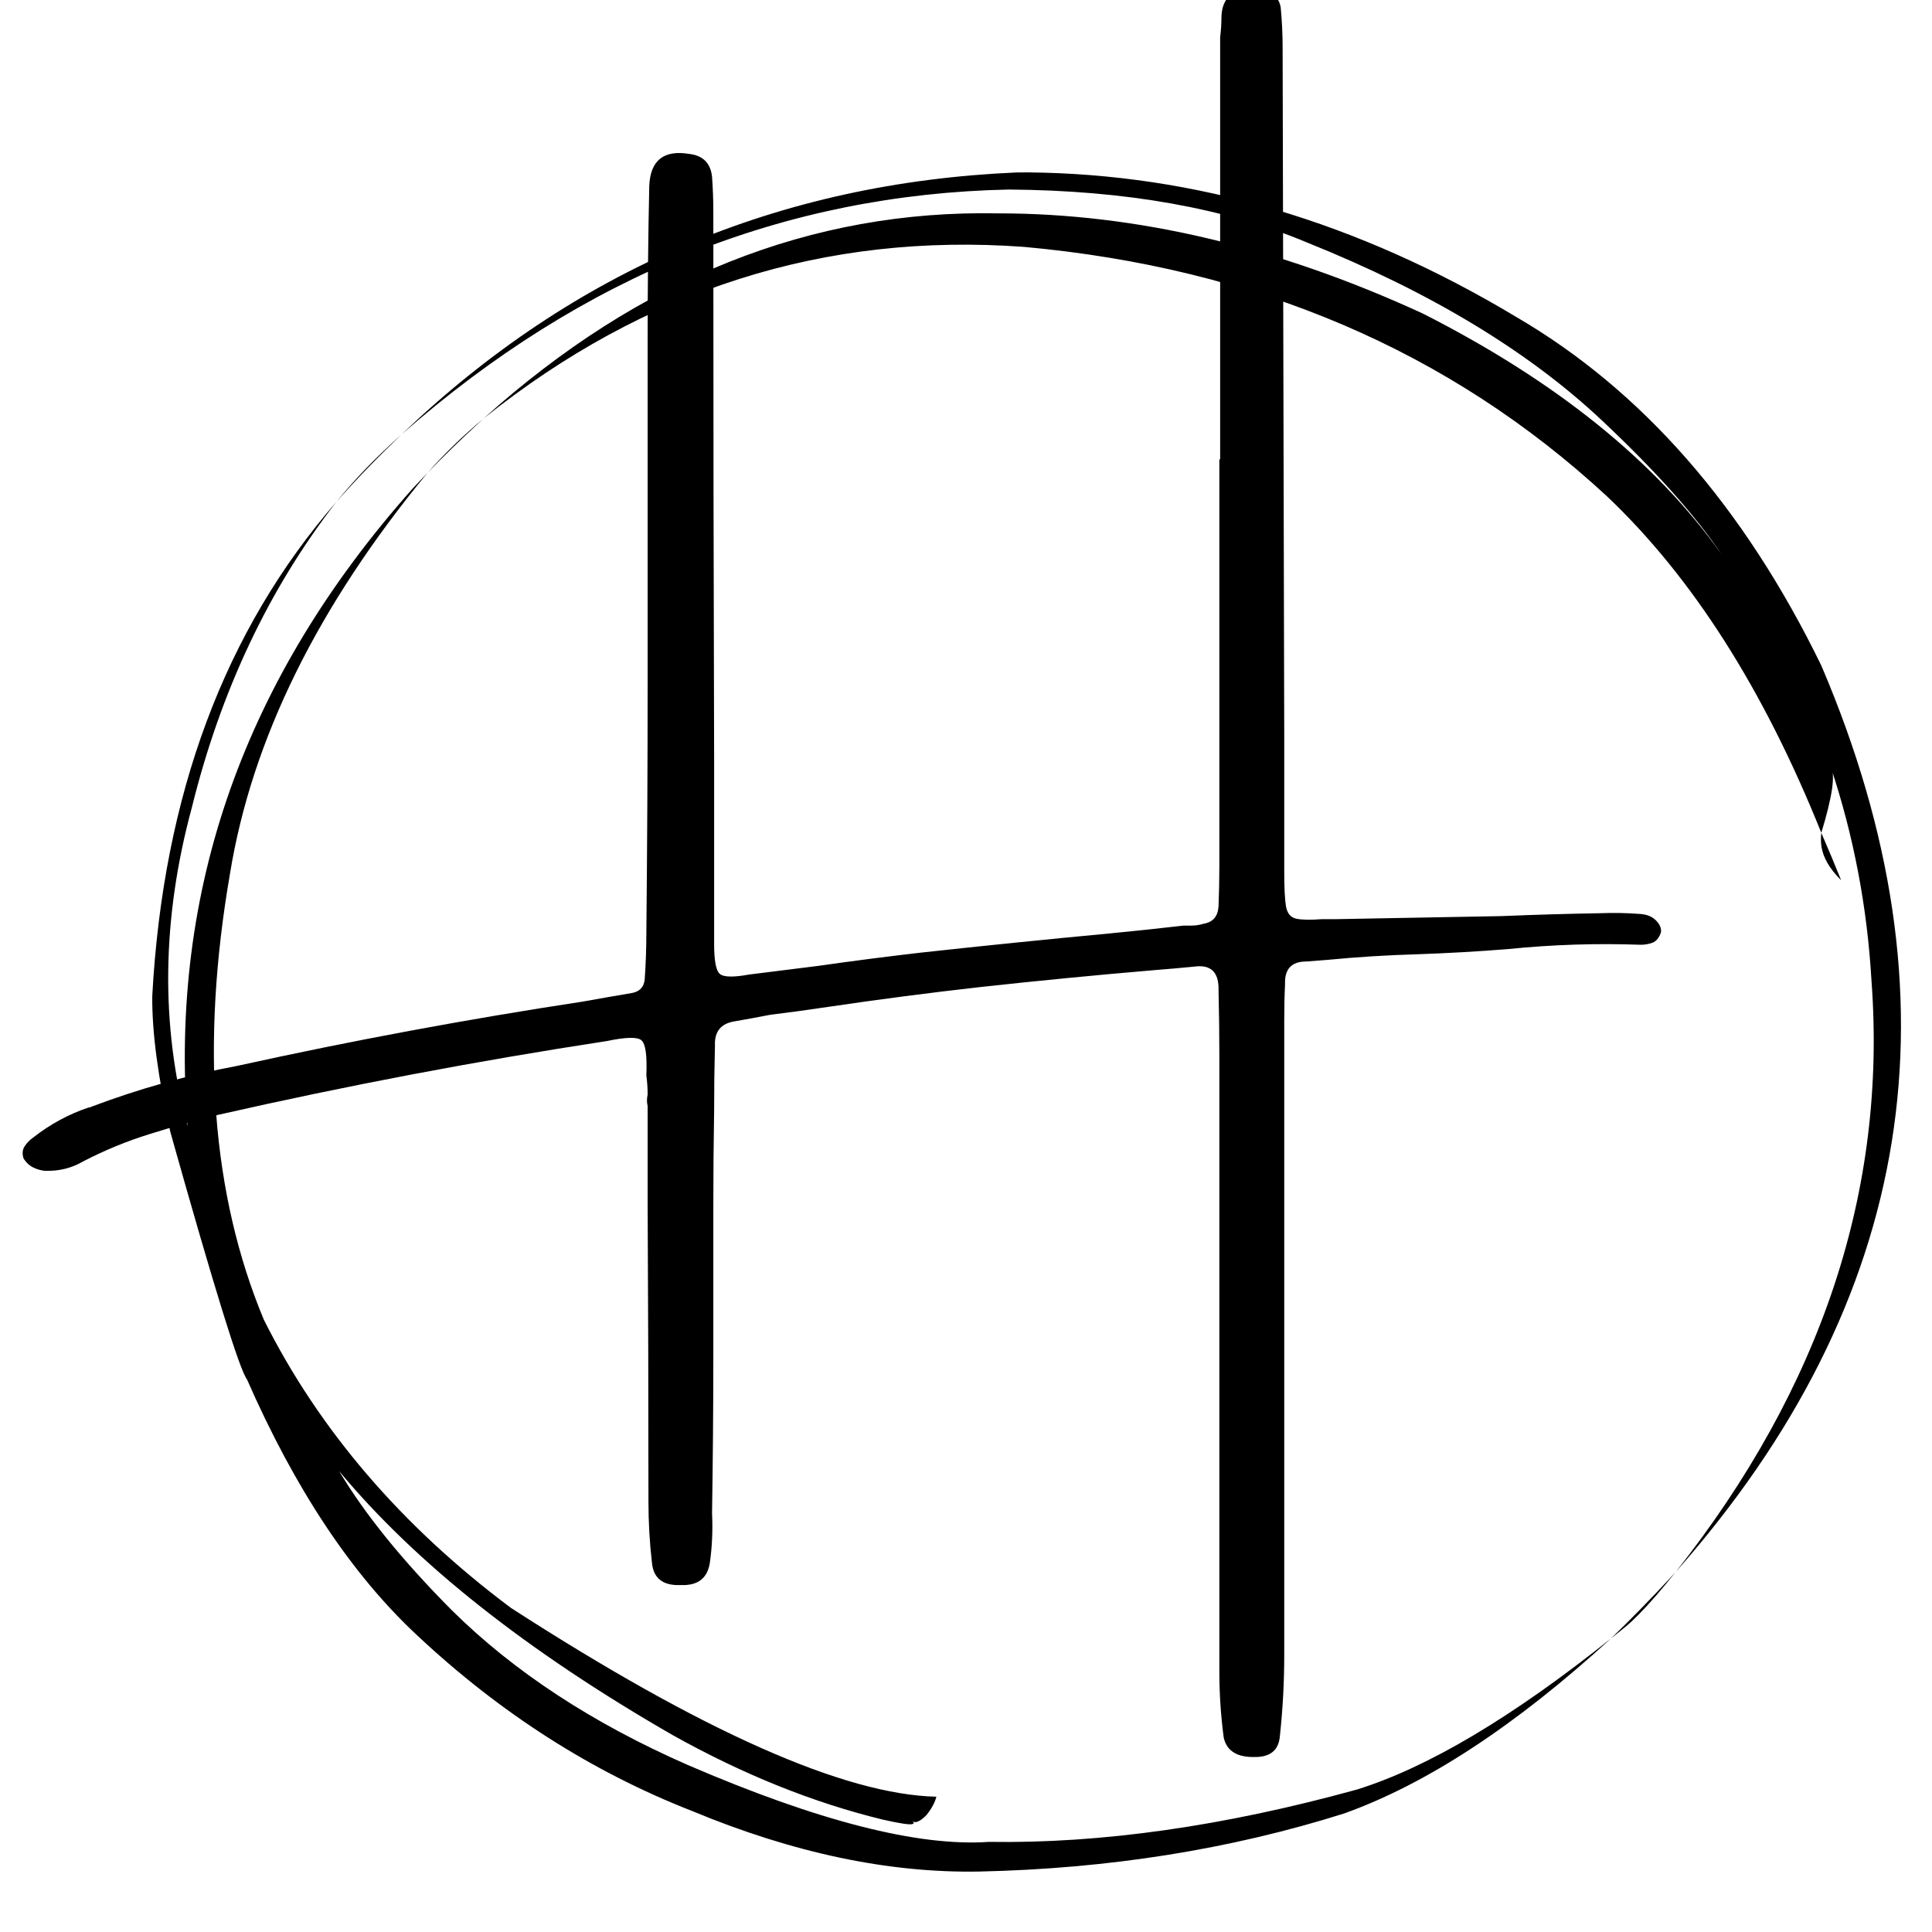 <svg xmlns="http://www.w3.org/2000/svg" xmlns:xlink="http://www.w3.org/1999/xlink" width="250" zoomAndPan="magnify" viewBox="0 0 187.5 187.5" height="250" preserveAspectRatio="xMidYMid meet" version="1.0"><defs><g/><clipPath id="d069d59869"><path d="M 14.234 16.672 L 185 16.672 L 185 181.98 L 14.234 181.98 Z M 14.234 16.672 " clip-rule="nonzero"/></clipPath></defs><g clip-path="url(#d069d59869)"><path fill="#000000" d="M 46.922 40.625 L 46.922 40.629 C 44.969 42.25 43.168 43.996 41.52 45.855 C 42.312 45.039 43.129 44.219 43.977 43.395 C 44.723 42.668 45.703 41.746 46.922 40.625 M 38.961 42.172 C 37.633 43.359 36.457 44.492 35.43 45.562 C 34.402 46.637 33.484 47.672 32.676 48.672 C 34.504 46.598 36.602 44.43 38.961 42.172 M 176.758 80.832 L 176.727 81.18 L 176.719 81.535 L 176.738 81.891 L 176.785 82.25 L 176.871 82.613 L 176.988 82.988 L 177.152 83.367 L 177.355 83.758 L 177.609 84.16 L 177.91 84.57 L 178.27 84.996 L 178.684 85.434 C 178.137 84.062 177.492 82.531 176.758 80.832 M 99.75 16.73 L 98.645 16.738 C 75.539 17.738 55.66 26.203 39.008 42.129 C 56.496 26.758 76.125 18.848 97.891 18.395 C 109.23 18.473 118.891 20.191 126.867 23.543 C 138.797 28.332 148.332 34.086 155.473 40.809 C 160.672 45.695 164.543 50.031 167.086 53.816 C 160.691 44.789 151.023 36.992 138.078 30.426 C 124.004 23.945 110.262 20.703 96.859 20.707 C 78.73 20.348 62.094 26.98 46.949 40.602 C 62.586 28.094 80.066 22.547 99.387 23.961 C 121.844 26 140.691 34.059 155.926 48.137 C 164.227 55.996 171.172 66.895 176.758 80.824 C 177.836 77.285 178.145 75.16 177.676 74.445 C 179.895 81.109 181.215 88.031 181.629 95.203 C 183.129 115.488 176.801 134.602 162.637 152.547 C 185.875 126.238 190.578 96.914 176.75 64.574 C 169.223 49.137 159.34 37.855 147.094 30.727 C 131.785 21.539 116.004 16.875 99.75 16.73 M 162.609 152.578 L 162.027 153.207 C 160.262 155.117 158.375 157.047 156.359 159 L 157.723 157.906 L 158.02 157.652 C 158.105 157.594 158.449 157.266 159.055 156.668 C 159.559 156.152 160.113 155.555 160.715 154.863 L 161.637 153.773 L 162.609 152.578 M 41.492 45.887 L 40.055 47.406 C 23.707 65.773 16.422 86.395 18.195 109.27 C 15.566 99.434 15.707 89.148 18.609 78.406 C 21.414 67.047 26.094 57.148 32.648 48.703 C 21.793 61.188 15.836 77.176 14.777 96.66 C 14.746 100.176 15.332 104.578 16.535 109.871 C 20.77 124.938 23.246 132.934 23.965 133.859 C 28.637 144.516 34.137 152.793 40.461 158.688 C 48.543 166.266 57.441 171.953 67.16 175.754 C 76.965 179.832 86.258 181.793 95.035 181.633 C 107.59 181.359 119.391 179.484 130.438 176 C 138.457 173.133 147.094 167.473 156.34 159.016 C 146.773 166.66 138.543 171.551 131.656 173.684 C 118.77 177.234 106.871 178.926 95.965 178.754 C 89.125 179.23 79.387 176.742 66.742 171.289 C 57.512 167.242 49.883 162.242 43.867 156.293 C 39.059 151.461 35.406 146.949 32.906 142.762 C 40.352 151.719 51.156 160.27 65.316 168.41 C 72.121 172.211 78.898 174.938 85.645 176.586 C 87.383 176.98 88.363 177.125 88.59 177.012 C 88.711 176.973 88.699 176.887 88.555 176.758 C 88.852 176.965 89.297 176.77 89.895 176.172 C 90.395 175.562 90.723 174.961 90.875 174.371 C 81.941 174.164 68.172 168.051 49.574 156.039 C 38.961 148.098 30.973 138.781 25.609 128.086 C 20.535 115.914 19.438 101.469 22.328 84.742 C 24.449 71.762 30.836 58.809 41.492 45.887 " fill-opacity="1" fill-rule="nonzero"/></g><g fill="#000000" fill-opacity="1"><g transform="translate(3.494, 113.595)"><g><path d="M 155.734 -24.891 C 156.379 -24.836 156.879 -24.625 157.234 -24.25 C 157.598 -23.875 157.754 -23.492 157.703 -23.109 C 157.523 -22.586 157.254 -22.254 156.891 -22.109 C 156.523 -21.973 156.141 -21.906 155.734 -21.906 C 151.43 -22.062 147.129 -21.922 142.828 -21.484 C 139.941 -21.254 137.016 -21.086 134.047 -20.984 C 131.109 -20.898 128.195 -20.719 125.312 -20.438 C 124.625 -20.383 123.941 -20.332 123.266 -20.281 C 121.848 -20.281 121.164 -19.547 121.219 -18.078 C 121.164 -16.953 121.141 -15.797 121.141 -14.609 C 121.141 -14.242 121.141 -13.922 121.141 -13.641 C 121.141 -8.148 121.141 -2.66 121.141 2.828 C 121.141 17.555 121.141 32.289 121.141 47.031 C 121.141 49.656 121 52.27 120.719 54.875 C 120.613 56.238 119.816 56.922 118.328 56.922 C 116.578 56.973 115.555 56.344 115.266 55.031 C 114.984 52.883 114.844 50.758 114.844 48.656 C 114.844 34.039 114.844 19.422 114.844 4.797 C 114.844 0.16 114.844 -4.461 114.844 -9.078 C 114.844 -9.742 114.844 -10.391 114.844 -11.016 C 114.844 -13.18 114.816 -15.332 114.766 -17.469 C 114.816 -19.25 114.02 -20.02 112.375 -19.781 C 111.082 -19.656 109.781 -19.539 108.469 -19.438 C 102.926 -18.969 97.348 -18.426 91.734 -17.812 C 86.734 -17.25 81.773 -16.602 76.859 -15.875 C 74.984 -15.594 73.113 -15.336 71.25 -15.109 C 70.613 -14.984 70.008 -14.867 69.438 -14.766 C 68.875 -14.66 68.348 -14.566 67.859 -14.484 C 66.492 -14.285 65.836 -13.504 65.891 -12.141 C 65.836 -10.023 65.812 -7.922 65.812 -5.828 C 65.758 -2.66 65.734 0.477 65.734 3.594 C 65.734 8.363 65.734 13.129 65.734 17.891 C 65.734 22.992 65.691 28.117 65.609 33.266 C 65.691 34.922 65.617 36.535 65.391 38.109 C 65.148 39.598 64.207 40.305 62.562 40.234 C 60.863 40.305 59.938 39.598 59.781 38.109 C 59.551 36.117 59.438 34.133 59.438 32.156 C 59.438 22.469 59.41 12.781 59.359 3.094 C 59.359 -0.02 59.359 -3.141 59.359 -6.266 C 59.273 -6.598 59.273 -6.969 59.359 -7.375 C 59.359 -8 59.316 -8.617 59.234 -9.234 C 59.316 -11.172 59.156 -12.305 58.75 -12.641 C 58.352 -12.973 57.238 -12.945 55.406 -12.562 C 42.738 -10.625 30.172 -8.238 17.703 -5.406 C 15.43 -4.844 13.203 -4.219 11.016 -3.531 C 8.828 -2.852 6.688 -1.973 4.594 -0.891 C 3.457 -0.223 2.207 0.082 0.844 0.031 C 0.457 -0.008 0.082 -0.117 -0.281 -0.297 C -0.656 -0.484 -0.961 -0.77 -1.203 -1.156 C -1.359 -1.625 -1.32 -2.023 -1.094 -2.359 C -0.875 -2.691 -0.598 -2.973 -0.266 -3.203 C 1.379 -4.492 3.164 -5.461 5.094 -6.109 C 5.195 -6.109 5.289 -6.133 5.375 -6.188 C 10.008 -7.938 14.734 -9.258 19.547 -10.156 C 30.648 -12.602 41.82 -14.68 53.062 -16.391 C 54.625 -16.672 56.234 -16.953 57.891 -17.234 C 58.629 -17.391 59.023 -17.844 59.078 -18.594 C 59.18 -20.062 59.234 -21.531 59.234 -23 C 59.316 -31.113 59.359 -39.254 59.359 -47.422 C 59.359 -58.516 59.359 -69.613 59.359 -80.719 C 59.359 -85.664 59.41 -90.602 59.516 -95.531 C 59.617 -98.031 60.914 -99.07 63.406 -98.656 C 64.727 -98.5 65.461 -97.766 65.609 -96.453 C 65.691 -95.316 65.734 -94.18 65.734 -93.047 C 65.734 -92.891 65.734 -92.723 65.734 -92.547 C 65.734 -74.973 65.758 -57.43 65.812 -39.922 C 65.812 -34.766 65.812 -29.613 65.812 -24.469 C 65.812 -24.176 65.812 -23.891 65.812 -23.609 C 65.812 -23.047 65.812 -22.504 65.812 -21.984 C 65.812 -20.391 65.988 -19.426 66.344 -19.094 C 66.707 -18.758 67.66 -18.734 69.203 -19.016 C 71.473 -19.297 73.719 -19.578 75.938 -19.859 C 79.207 -20.328 82.516 -20.754 85.859 -21.141 C 91.922 -21.805 98.016 -22.426 104.141 -23 C 106.516 -23.227 108.926 -23.484 111.375 -23.766 C 111.602 -23.766 111.859 -23.766 112.141 -23.766 C 112.523 -23.766 112.926 -23.828 113.344 -23.953 C 114.238 -24.109 114.711 -24.676 114.766 -25.656 C 114.816 -26.945 114.844 -28.25 114.844 -29.562 C 114.844 -39.477 114.844 -49.367 114.844 -59.234 C 114.844 -62.504 114.844 -65.766 114.844 -69.016 C 114.844 -69.016 114.867 -69.016 114.922 -69.016 C 114.922 -71.484 114.922 -73.969 114.922 -76.469 C 114.922 -87.133 114.922 -97.828 114.922 -108.547 C 114.922 -108.984 114.922 -109.461 114.922 -109.984 C 115.004 -110.648 115.047 -111.305 115.047 -111.953 C 115.086 -113.285 115.645 -114.141 116.719 -114.516 C 117.789 -114.891 118.789 -114.848 119.719 -114.391 C 120.332 -114.047 120.691 -113.539 120.797 -112.875 C 120.922 -111.562 120.984 -110.258 120.984 -108.969 C 121.035 -86.688 121.086 -64.406 121.141 -42.125 C 121.141 -38.383 121.141 -34.672 121.141 -30.984 C 121.141 -30.836 121.141 -30.672 121.141 -30.484 C 121.141 -29.973 121.141 -29.5 121.141 -29.062 C 121.141 -27.457 121.195 -26.312 121.312 -25.625 C 121.438 -24.945 121.766 -24.551 122.297 -24.438 C 122.836 -24.32 123.676 -24.305 124.812 -24.391 C 125.195 -24.391 125.648 -24.391 126.172 -24.391 C 131.555 -24.484 136.914 -24.582 142.25 -24.688 C 145.414 -24.82 148.609 -24.914 151.828 -24.969 C 153.141 -25.02 154.441 -24.992 155.734 -24.891 Z M 155.734 -24.891 "/></g></g></g></svg>